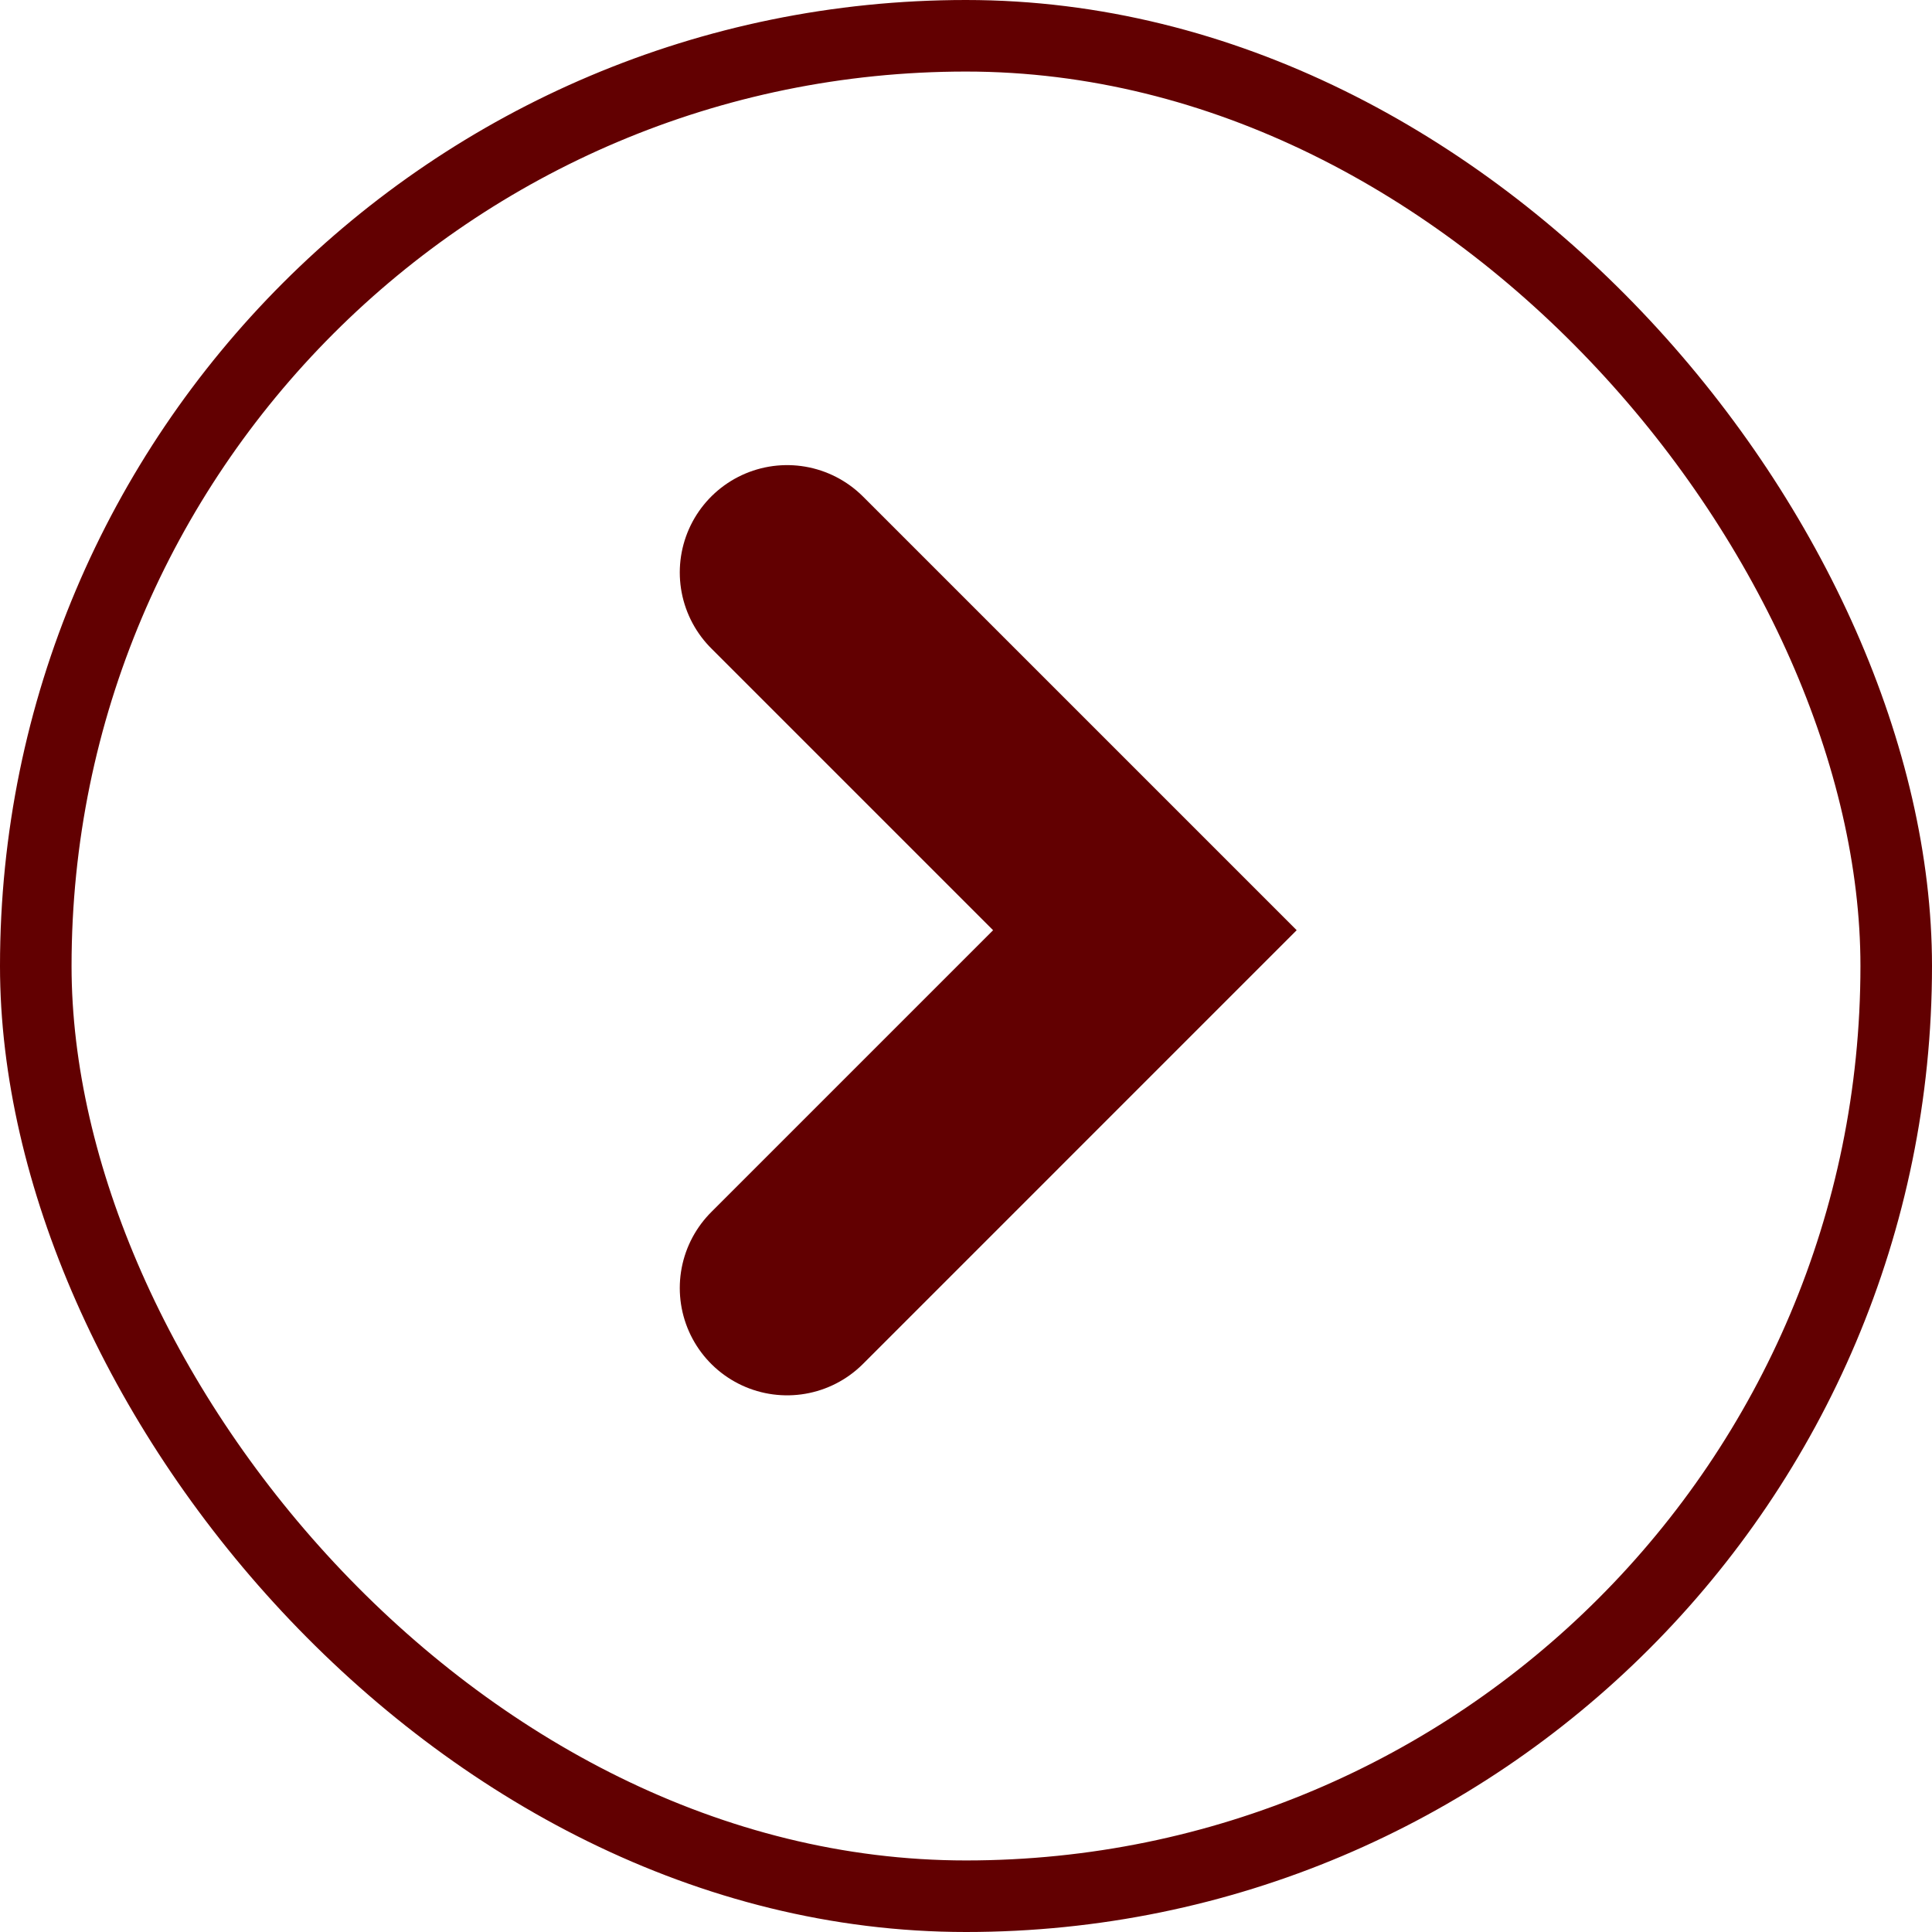 <?xml version="1.0" encoding="UTF-8"?> <svg xmlns="http://www.w3.org/2000/svg" width="27" height="27" viewBox="0 0 27 27" fill="none"><rect x="26.5" y="26.5" width="26" height="26" rx="13" transform="rotate(-180 26.5 26.5)" stroke="#620001"></rect><path d="M11 18L16 13L11 8" stroke="#620001" stroke-width="3" stroke-linecap="round"></path></svg> 